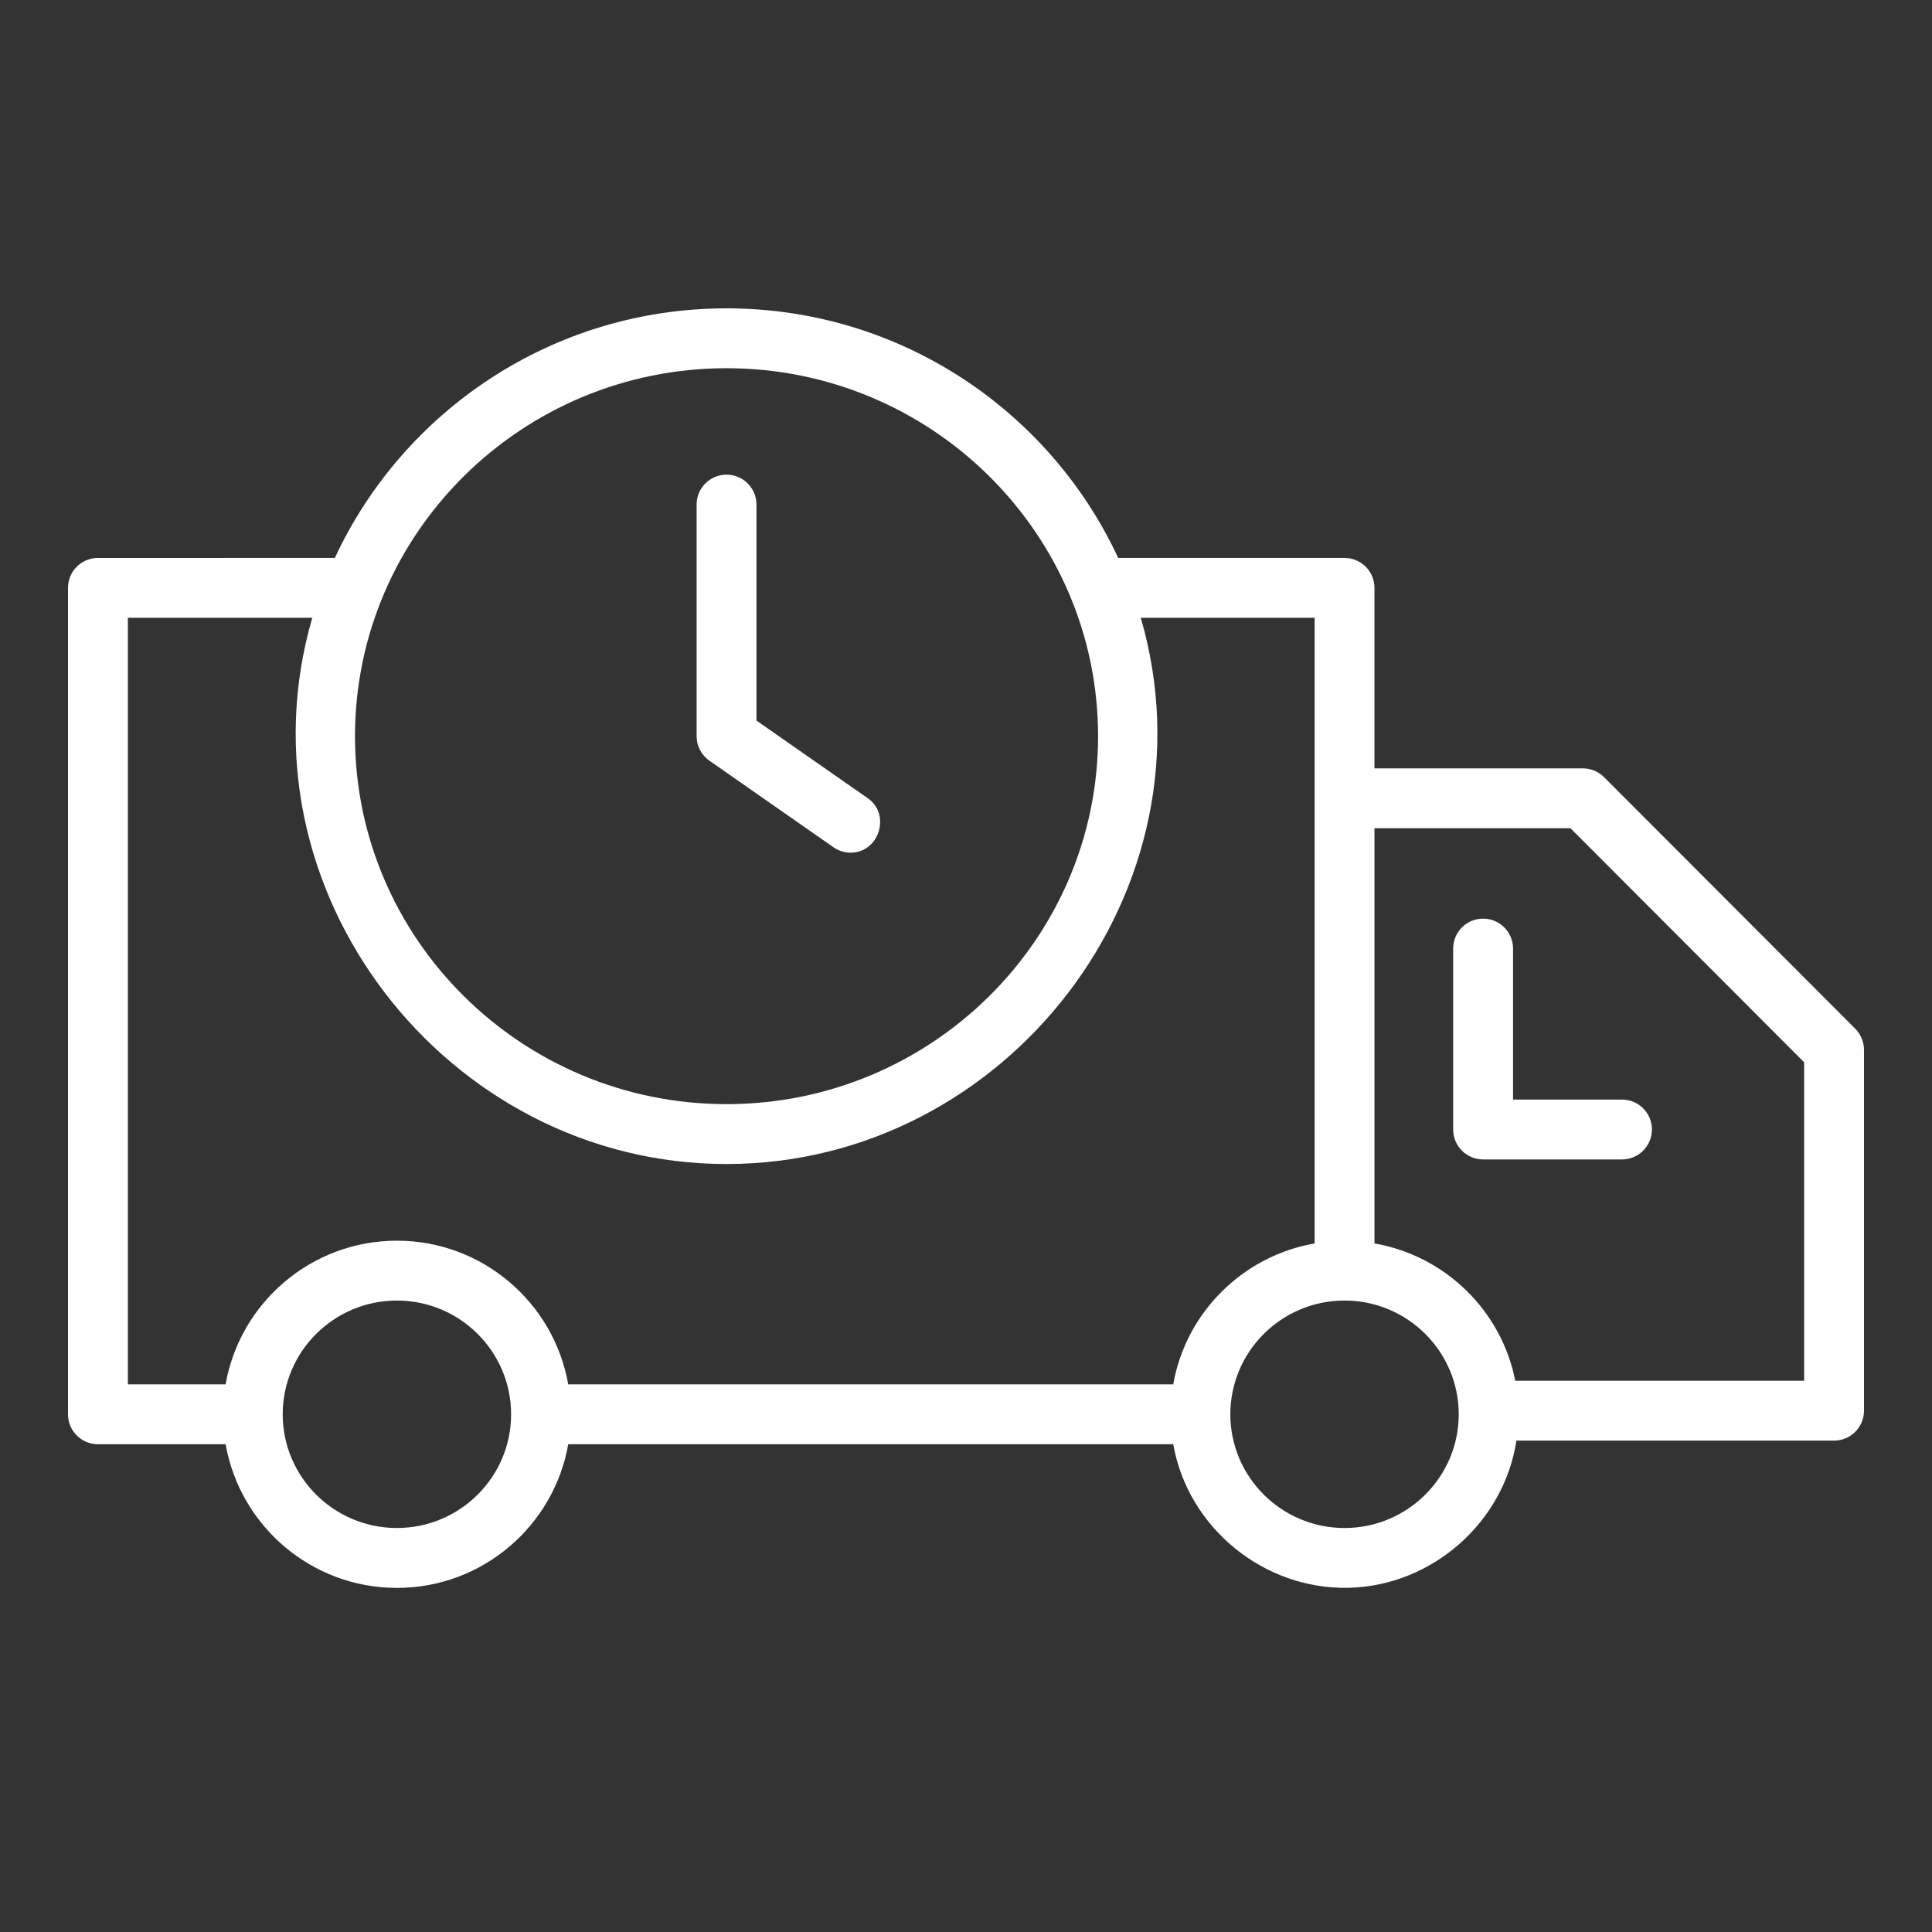 <?xml version="1.0" encoding="utf-8"?>
<!-- Generator: Adobe Illustrator 16.0.0, SVG Export Plug-In . SVG Version: 6.00 Build 0)  -->
<!DOCTYPE svg PUBLIC "-//W3C//DTD SVG 1.1//EN" "http://www.w3.org/Graphics/SVG/1.1/DTD/svg11.dtd">
<svg version="1.1" id="Layer_1" xmlns="http://www.w3.org/2000/svg" xmlns:xlink="http://www.w3.org/1999/xlink" x="0px" y="0px"
	 width="216px" height="216px" viewBox="0 0 216 216" enable-background="new 0 0 216 216" xml:space="preserve">
<rect x="0" y="0" width="216" height="216" fill="#333333" stroke="none"/>
<g>
	<g>
		<path fill="#FFFFFF" d="M181.336,129.627h-15.523c-1.848,0-3.348-1.496-3.348-3.348V106.05c0-1.851,1.5-3.346,3.348-3.346
			s3.347,1.496,3.347,3.346v16.883h12.178c1.849,0,3.347,1.496,3.347,3.346C184.684,128.131,183.184,129.627,181.336,129.627z"/>
	</g>
	<g>
		<path fill="#FFFFFF" d="M207.42,115.01l-28.085-28.125c-0.629-0.629-1.479-0.98-2.369-0.98h-23.299v-20.18
			c0-1.851-1.499-3.347-3.347-3.347h-25.305c-7.64-16.442-24.373-27.904-43.79-27.904c-19.416,0-36.149,11.462-43.789,27.904H10.95
			c-1.848,0-3.347,1.496-3.347,3.347v92.395c0,1.852,1.499,3.347,3.347,3.347h14.276c1.596,9.106,9.567,16.062,19.152,16.062
			s17.553-6.951,19.152-16.062h67.641c1.642,9.356,10.142,16.274,19.621,16.05c9.284-0.221,17.336-7.262,18.747-16.455h35.512
			c1.848,0,3.346-1.496,3.346-3.347v-40.339C208.396,116.49,208.045,115.639,207.42,115.01z M81.227,41.167
			c22.904,0,41.539,18.456,41.539,41.139c0,22.683-18.635,41.139-41.539,41.139c-22.903,0-41.537-18.457-41.537-41.139
			C39.69,59.623,58.324,41.167,81.227,41.167z M44.375,170.833c-7.042,0-12.768-5.703-12.768-12.714
			c0-7.014,5.726-12.717,12.768-12.717c7.041,0,12.767,5.703,12.767,12.717C57.145,165.13,51.417,170.833,44.375,170.833z
			 M131.168,154.773H63.527c-1.596-9.109-9.567-16.063-19.151-16.063c-9.585,0-17.557,6.951-19.153,16.063H14.296V69.07h20.618
			c-8.825,30.317,14.976,61.069,46.313,61.069c31.337,0,55.139-30.749,46.313-61.069h19.435v20.18v49.768
			C138.929,140.419,132.577,146.751,131.168,154.773z M150.321,170.833c-7.041,0-12.769-5.703-12.769-12.714
			c0-7.014,5.728-12.717,12.769-12.717s12.767,5.703,12.767,12.717C163.087,165.13,157.362,170.833,150.321,170.833z
			 M201.704,154.368H169.41c-1.546-7.835-7.831-13.976-15.742-15.351v-46.42h21.913l26.123,26.167V154.368z"/>
		<g>
			<path fill="#FFFFFF" d="M95.102,95.331c-0.659,0-1.328-0.197-1.911-0.602L79.317,85.05c-0.9-0.625-1.436-1.65-1.436-2.744V56.414
				c0-1.851,1.499-3.346,3.346-3.346c1.848,0,3.347,1.495,3.347,3.346v24.149l12.443,8.678
				C99.637,91.067,98.285,95.331,95.102,95.331z"/>
		</g>
	</g>
</g>
</svg>
